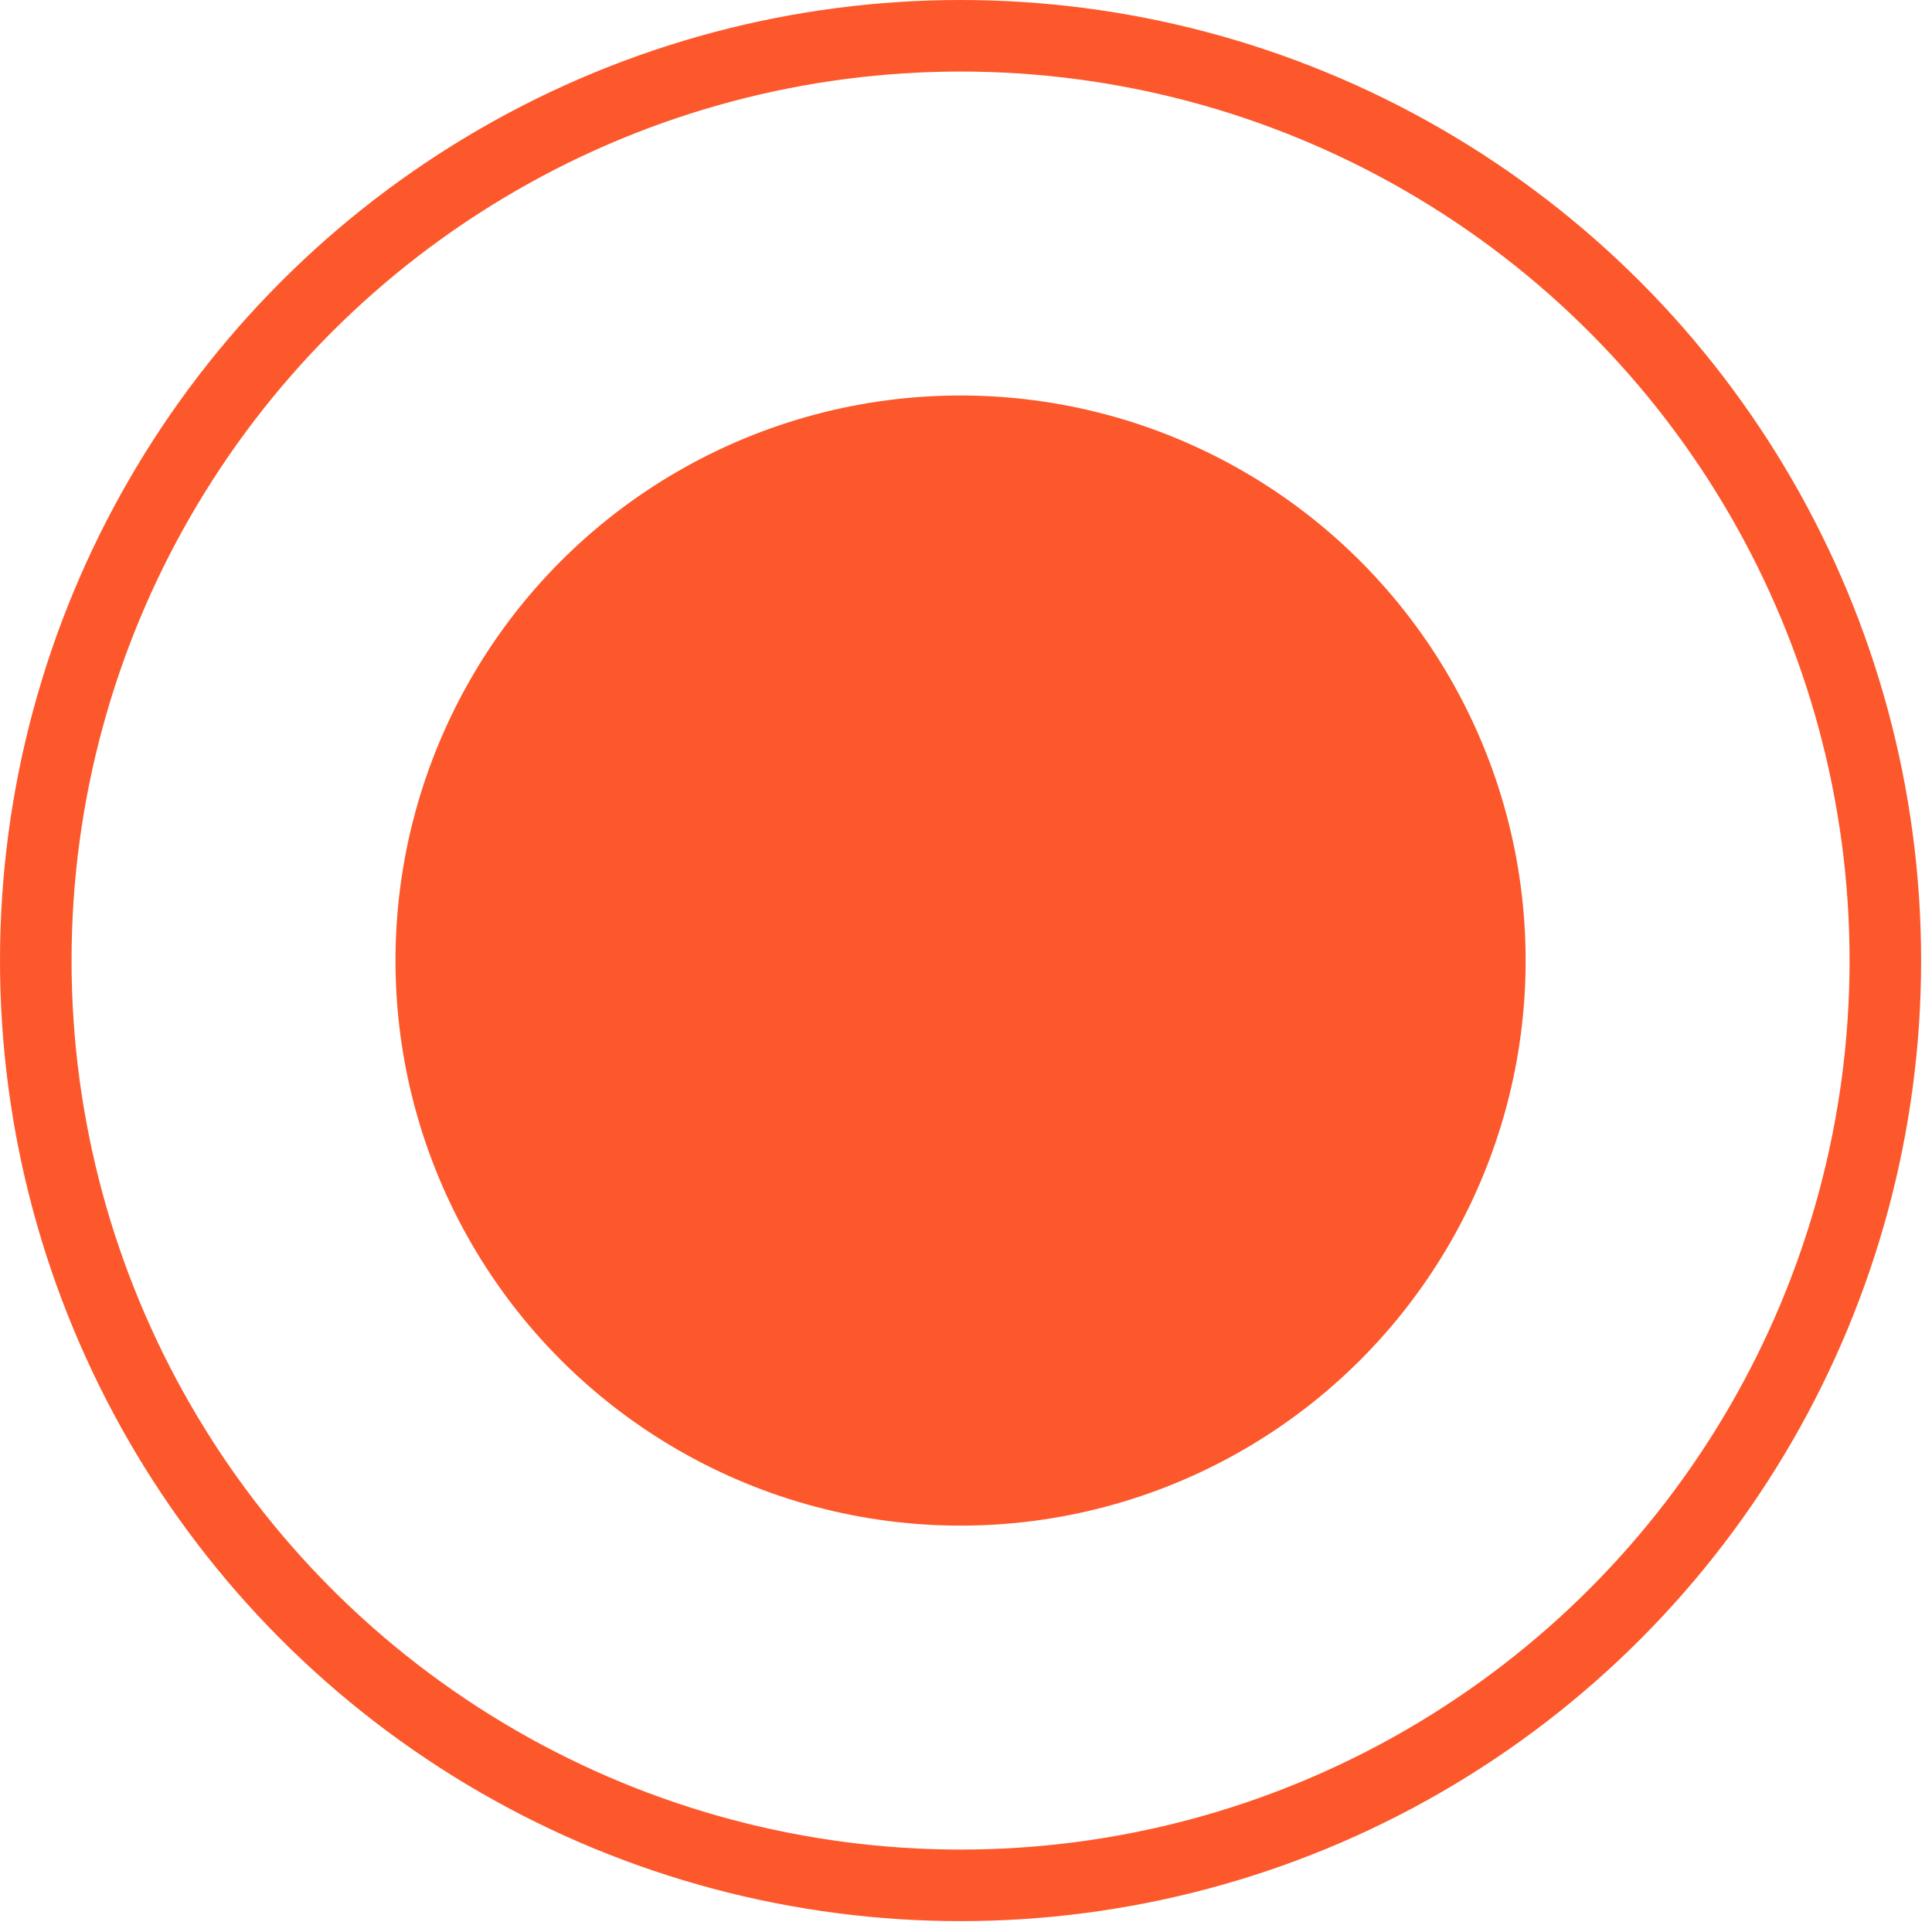<?xml version="1.0" encoding="UTF-8"?> <svg xmlns="http://www.w3.org/2000/svg" width="27" height="27" viewBox="0 0 27 27" fill="none"><circle cx="13.424" cy="13.424" r="7.897" fill="#FC582B"></circle><circle cx="13.424" cy="13.424" r="12.924" stroke="#FC582B"></circle></svg> 